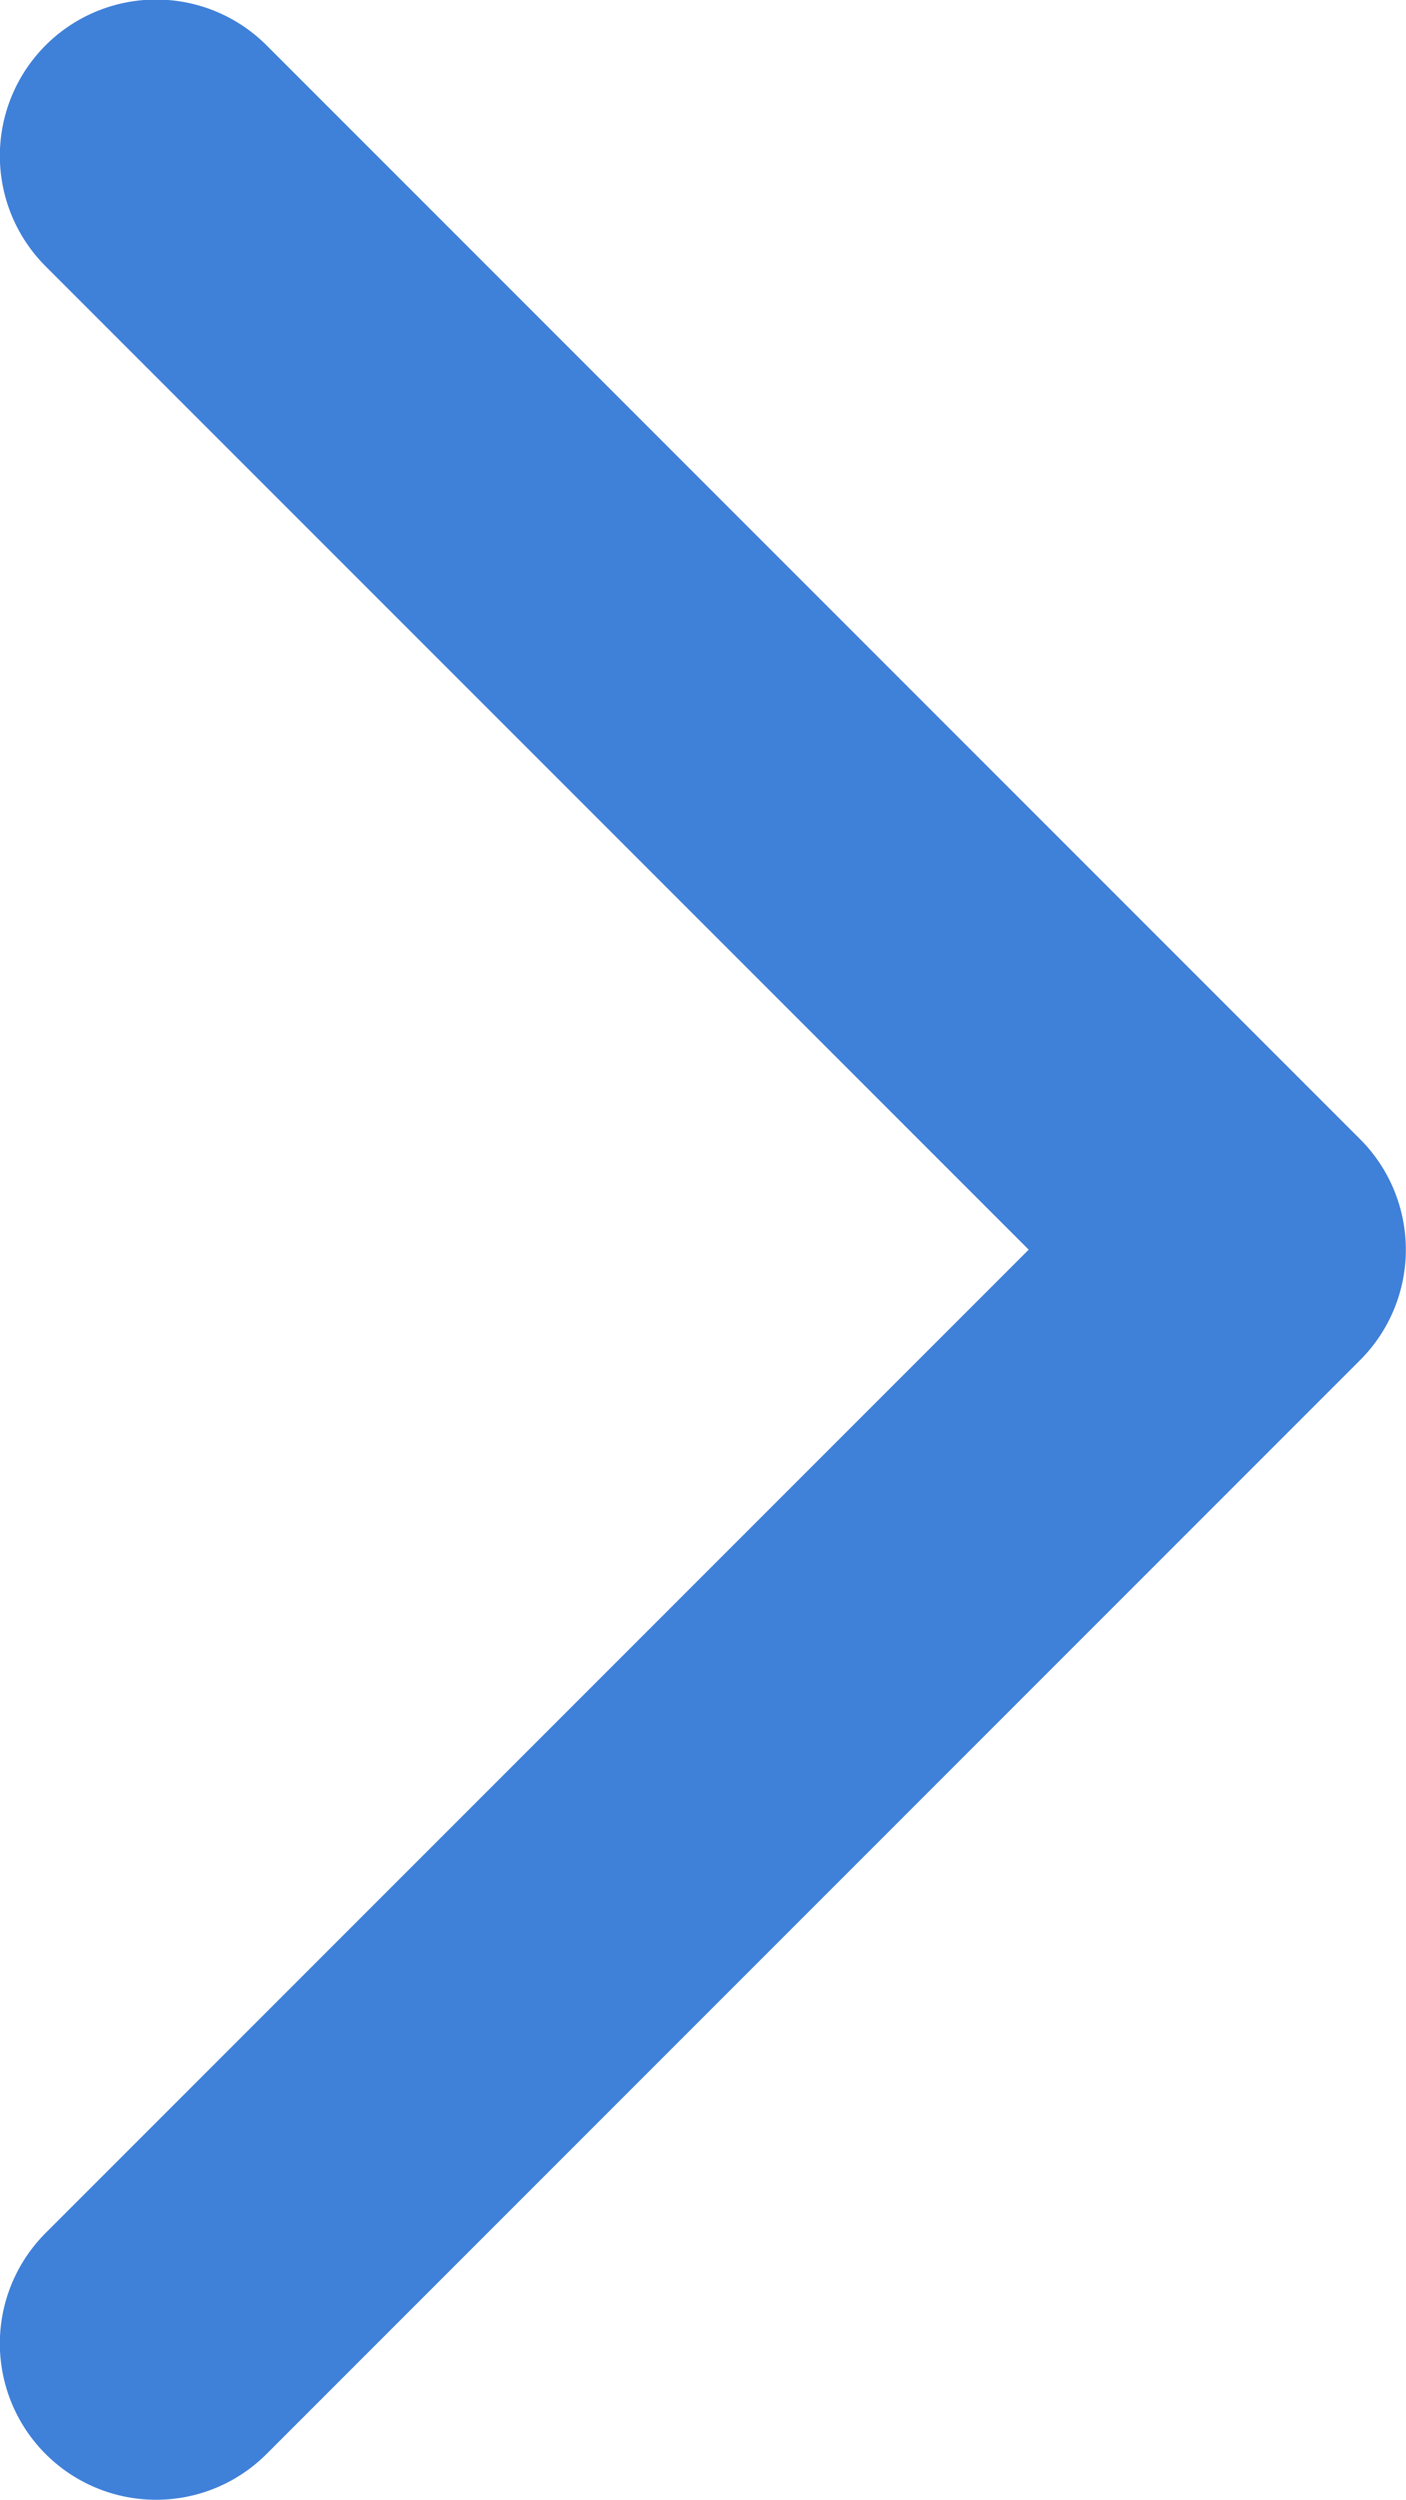 <svg xmlns="http://www.w3.org/2000/svg" width="9" height="15.997"><path data-name="合体 104" d="m7.999 7.997-7-7Zm-7 7 7-7Z" fill="none" stroke="#3f80d9" stroke-linecap="round" stroke-linejoin="round" stroke-width="2"/></svg>